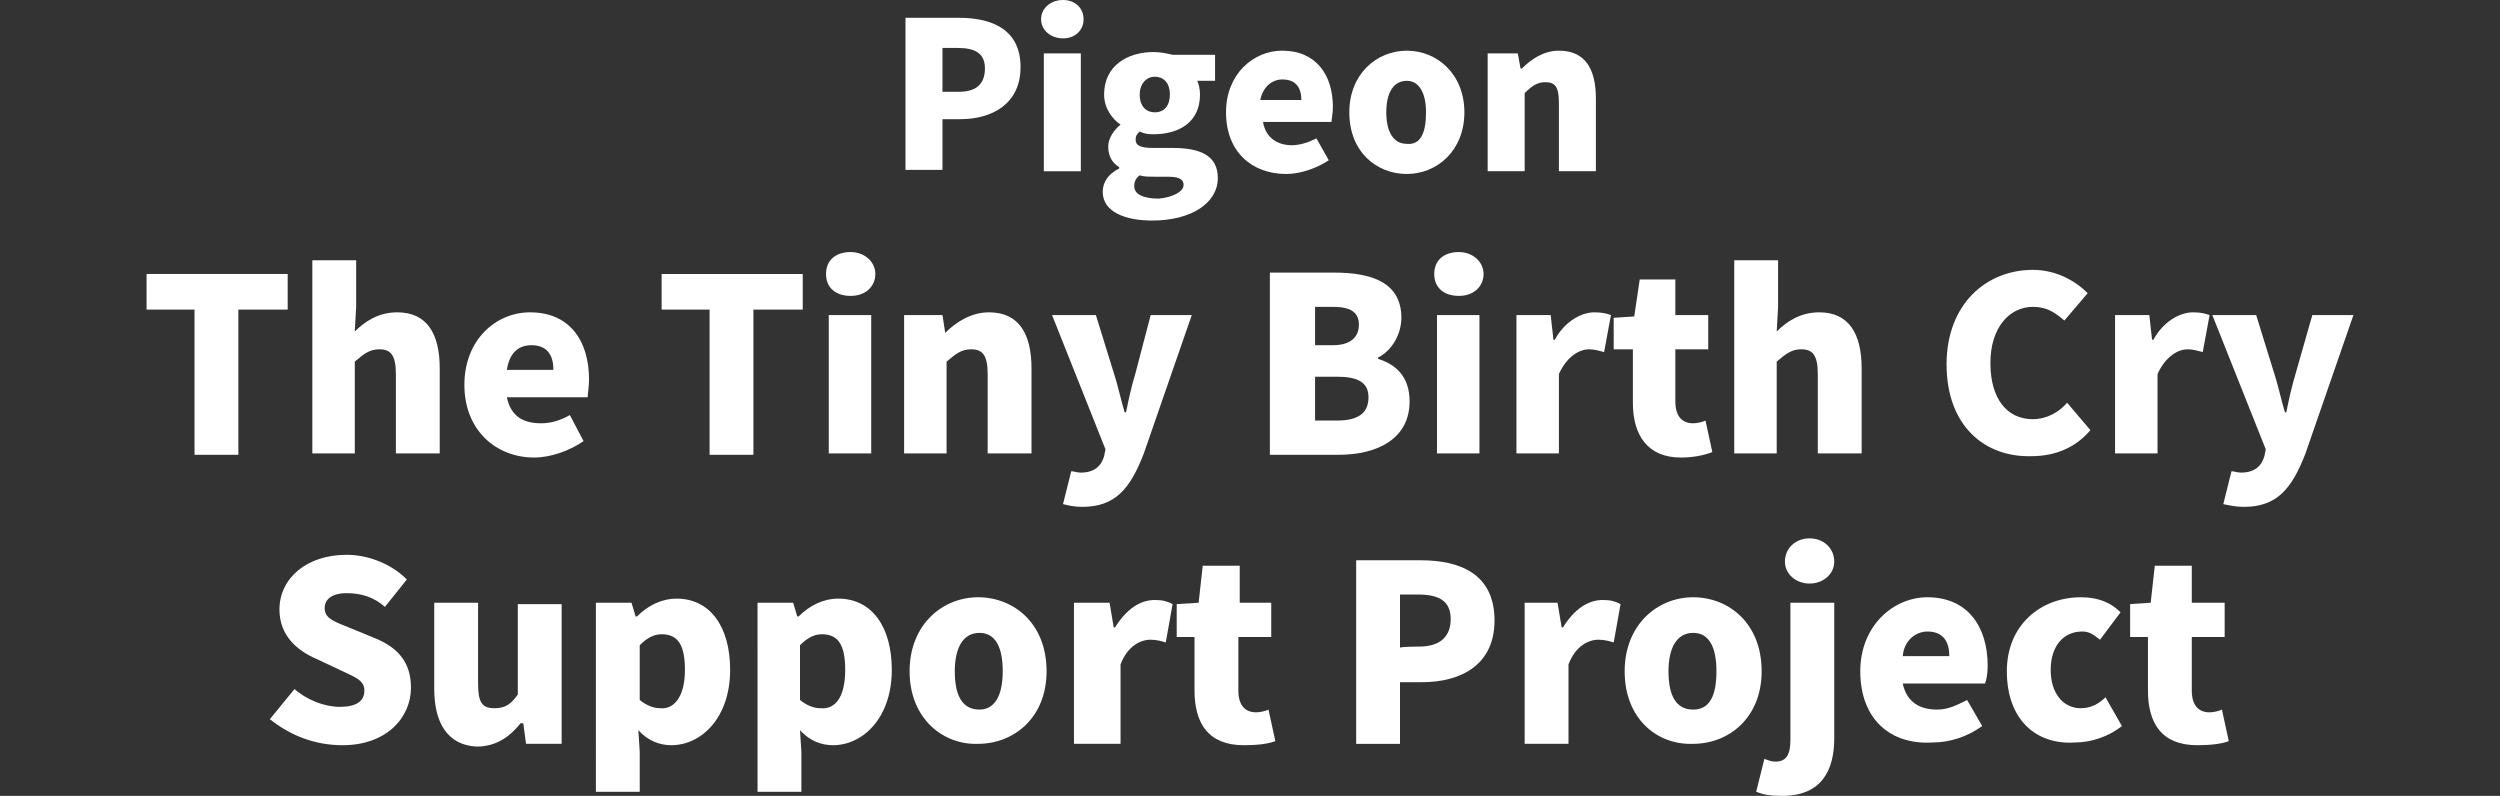 <?xml version="1.0" encoding="utf-8"?>
<!-- Generator: Adobe Illustrator 25.4.1, SVG Export Plug-In . SVG Version: 6.00 Build 0)  -->
<svg version="1.1" id="レイヤー_1" xmlns="http://www.w3.org/2000/svg" xmlns:xlink="http://www.w3.org/1999/xlink" x="0px"
	 y="0px" viewBox="0 0 182.5 58.1" style="enable-background:new 0 0 182.5 58.1;" xml:space="preserve">
<rect x="0" y="0" width="182.5" height="58.1" fill="#333333" stroke="none"/>
<style type="text/css">
	.st0{fill:#FFFFFF;}
</style>
<g>
	<path class="st0" d="M66.1,1.3H70c2.5,0,4.5,0.9,4.5,3.6s-2.1,3.8-4.4,3.8h-1.3v3.7h-2.7V1.3z M70,6.7c1.3,0,1.9-0.6,1.9-1.7
		s-0.7-1.5-2-1.5h-1.1v3.2H70z"/>
	<path class="st0" d="M76,1.4C76,0.6,76.7,0,77.6,0s1.5,0.6,1.5,1.4s-0.6,1.4-1.5,1.4S76,2.2,76,1.4z M76.2,3.9h2.7v8.6h-2.7V3.9z"
		/>
	<path class="st0" d="M80.5,14c0-0.7,0.4-1.3,1.2-1.7v-0.1c-0.5-0.3-0.8-0.8-0.8-1.5c0-0.6,0.4-1.2,0.9-1.6v0
		c-0.6-0.4-1.2-1.2-1.2-2.2c0-2.1,1.7-3.1,3.6-3.1c0.5,0,1,0.1,1.4,0.2h3.1v1.9h-1.3c0.1,0.2,0.2,0.6,0.2,1c0,2-1.5,2.9-3.4,2.9
		c-0.3,0-0.6,0-1-0.2c-0.2,0.2-0.3,0.3-0.3,0.6c0,0.4,0.3,0.6,1.3,0.6h1.4c2.1,0,3.3,0.6,3.3,2.2c0,1.8-1.9,3.1-4.8,3.1
		C82.2,16.1,80.5,15.5,80.5,14z M86.4,13.5c0-0.5-0.5-0.6-1.2-0.6h-0.8c-0.6,0-0.9,0-1.2-0.1c-0.3,0.2-0.4,0.5-0.4,0.8
		c0,0.6,0.7,0.9,1.8,0.9C85.6,14.4,86.4,14,86.4,13.5z M85.4,6.9c0-0.9-0.5-1.3-1.1-1.3s-1.1,0.5-1.1,1.3c0,0.9,0.5,1.3,1.1,1.3
		C85,8.2,85.4,7.7,85.4,6.9z"/>
	<path class="st0" d="M89.5,8.2c0-2.8,2-4.5,4.1-4.5c2.5,0,3.7,1.8,3.7,4.1c0,0.5-0.1,0.9-0.1,1.1h-5c0.2,1.2,1.1,1.7,2.1,1.7
		c0.6,0,1.2-0.2,1.8-0.5l0.9,1.6c-0.9,0.6-2.1,1-3.1,1C91.4,12.7,89.5,11.1,89.5,8.2z M95,7.3c0-0.9-0.4-1.5-1.4-1.5
		c-0.7,0-1.4,0.5-1.6,1.5H95z"/>
	<path class="st0" d="M98.5,8.2c0-2.8,2-4.5,4.2-4.5s4.2,1.7,4.2,4.5s-2,4.5-4.2,4.5S98.5,11.1,98.5,8.2z M104.1,8.2
		c0-1.4-0.5-2.3-1.4-2.3c-1,0-1.5,0.9-1.5,2.3s0.5,2.3,1.5,2.3C103.7,10.6,104.1,9.7,104.1,8.2z"/>
	<path class="st0" d="M108.6,3.9h2.2L111,5h0.1c0.7-0.7,1.6-1.3,2.7-1.3c1.9,0,2.7,1.3,2.7,3.5v5.3h-2.7v-5c0-1.2-0.3-1.5-1-1.5
		c-0.6,0-1,0.3-1.5,0.8v5.7h-2.7C108.6,12.5,108.6,3.9,108.6,3.9z"/>
</g>
<g>
	<path class="st0" d="M19.7,52.5l1.8-2.2c0.9,0.8,2.2,1.3,3.3,1.3c1.2,0,1.8-0.4,1.8-1.2c0-0.8-0.8-1-1.8-1.5l-1.7-0.8
		c-1.4-0.6-2.7-1.7-2.7-3.6c0-2.3,2-4,4.9-4c1.5,0,3.2,0.6,4.4,1.8l-1.6,2c-0.8-0.7-1.7-1-2.8-1c-1,0-1.6,0.4-1.6,1.1
		c0,0.8,0.8,1,2,1.5l1.7,0.7c1.7,0.7,2.6,1.8,2.6,3.6c0,2.2-1.8,4.2-5,4.2C23,54.4,21.2,53.7,19.7,52.5z"/>
	<path class="st0" d="M31.7,50.3V44h3.2v5.9c0,1.4,0.3,1.8,1.2,1.8c0.8,0,1.2-0.3,1.7-1v-6.6h3.2v10.2h-2.6l-0.2-1.5H38
		c-0.8,1-1.8,1.7-3.2,1.7C32.7,54.4,31.7,52.8,31.7,50.3z"/>
	<path class="st0" d="M43.5,44h2.6l0.3,1h0.1c0.8-0.8,1.8-1.3,2.9-1.3c2.4,0,3.9,2,3.9,5.2c0,3.5-2.1,5.5-4.3,5.5
		c-0.8,0-1.7-0.3-2.4-1.1l0.1,1.6v2.9h-3.2V44z M50,48.9c0-1.8-0.5-2.6-1.7-2.6c-0.6,0-1.1,0.3-1.6,0.8v4c0.5,0.4,1,0.6,1.5,0.6
		C49.1,51.8,50,51,50,48.9z"/>
	<path class="st0" d="M55.3,44h2.6l0.3,1h0.1c0.8-0.8,1.8-1.3,2.9-1.3c2.4,0,3.9,2,3.9,5.2c0,3.5-2.1,5.5-4.3,5.5
		c-0.8,0-1.7-0.3-2.4-1.1l0.1,1.6v2.9h-3.2V44z M61.7,48.9c0-1.8-0.5-2.6-1.7-2.6c-0.6,0-1.1,0.3-1.6,0.8v4c0.5,0.4,1,0.6,1.5,0.6
		C60.9,51.8,61.7,51,61.7,48.9z"/>
	<path class="st0" d="M66.4,49c0-3.4,2.4-5.4,5-5.4c2.6,0,5,1.9,5,5.4c0,3.4-2.4,5.3-5,5.3C68.9,54.4,66.4,52.5,66.4,49z M73.2,49
		c0-1.7-0.5-2.8-1.7-2.8s-1.8,1.1-1.8,2.8s0.5,2.8,1.8,2.8C72.6,51.8,73.2,50.8,73.2,49z"/>
	<path class="st0" d="M78.4,44H81l0.3,1.8h0.1c0.8-1.3,1.8-2,2.9-2c0.6,0,0.9,0.1,1.3,0.3l-0.5,2.8c-0.3-0.1-0.7-0.2-1.1-0.2
		c-0.8,0-1.7,0.5-2.2,1.8v5.8h-3.4V44z"/>
	<path class="st0" d="M87.2,50.4v-3.9h-1.3v-2.4l1.6-0.1l0.3-2.7h2.7V44h2.3v2.5h-2.4v3.9c0,1.1,0.5,1.6,1.3,1.6
		c0.3,0,0.7-0.1,0.9-0.2l0.5,2.3c-0.5,0.2-1.3,0.3-2.3,0.3C88.2,54.4,87.2,52.8,87.2,50.4z"/>
	<path class="st0" d="M99,40.9h4.7c2.9,0,5.4,1,5.4,4.4c0,3.2-2.4,4.5-5.3,4.5h-1.6v4.5H99C99,54.2,99,40.9,99,40.9z M103.6,47.2
		c1.6,0,2.3-0.8,2.3-2c0-1.3-0.8-1.8-2.4-1.8h-1.3v3.9C102.1,47.2,103.6,47.2,103.6,47.2z"/>
	<path class="st0" d="M111.1,44h2.6l0.3,1.8h0.1c0.8-1.3,1.8-2,2.9-2c0.6,0,0.9,0.1,1.3,0.3l-0.5,2.8c-0.3-0.1-0.7-0.2-1.1-0.2
		c-0.8,0-1.7,0.5-2.2,1.8v5.8h-3.2V44H111.1z"/>
	<path class="st0" d="M118.6,49c0-3.4,2.4-5.4,5-5.4c2.6,0,5,1.9,5,5.4c0,3.4-2.4,5.3-5,5.3C121,54.4,118.6,52.5,118.6,49z
		 M125.3,49c0-1.7-0.5-2.8-1.7-2.8c-1.2,0-1.8,1.1-1.8,2.8s0.5,2.8,1.8,2.8C124.8,51.8,125.3,50.8,125.3,49z"/>
	<path class="st0" d="M128.2,57.8l0.6-2.4c0.3,0.1,0.5,0.2,0.8,0.2c0.8,0,1.1-0.5,1.1-1.6V44h3.2v9.9c0,2.3-0.9,4.2-3.8,4.2
		C129.2,58.1,128.7,58,128.2,57.8z M130.3,41c0-1,0.8-1.7,1.8-1.7c1,0,1.8,0.7,1.8,1.7c0,0.9-0.8,1.6-1.8,1.6
		C131.1,42.6,130.3,41.9,130.3,41z"/>
	<path class="st0" d="M135.8,49c0-3.3,2.4-5.4,4.9-5.4c2.9,0,4.4,2.1,4.4,5c0,0.6-0.1,1.1-0.2,1.3h-6c0.3,1.4,1.3,1.9,2.5,1.9
		c0.8,0,1.4-0.3,2.2-0.7l1.1,1.9c-1.1,0.8-2.4,1.2-3.6,1.2C138,54.4,135.8,52.5,135.8,49z M142.3,47.9c0-1-0.4-1.8-1.6-1.8
		c-0.8,0-1.7,0.6-1.8,1.8H142.3z"/>
	<path class="st0" d="M146.5,49c0-3.4,2.5-5.4,5.4-5.4c1.3,0,2.2,0.4,2.9,1.1l-1.5,2c-0.5-0.4-0.8-0.6-1.3-0.6
		c-1.4,0-2.3,1.1-2.3,2.8s0.9,2.8,2.2,2.8c0.7,0,1.3-0.3,1.8-0.8l1.2,2.1c-1,0.8-2.3,1.2-3.4,1.2C148.6,54.4,146.5,52.5,146.5,49z"
		/>
	<path class="st0" d="M156.8,50.4v-3.9h-1.3v-2.4L157,44l0.3-2.7h2.7V44h2.4v2.5h-2.4v3.9c0,1.1,0.5,1.6,1.3,1.6
		c0.3,0,0.7-0.1,0.9-0.2l0.5,2.3c-0.5,0.2-1.3,0.3-2.3,0.3C157.8,54.4,156.8,52.8,156.8,50.4z"/>
</g>
<g>
	<path class="st0" d="M14.3,22.6h-3.6v-2.6h10.3v2.6h-3.6v10.6h-3.2V22.6z"/>
	<path class="st0" d="M22.9,19H26v3.4l-0.1,1.8c0.7-0.7,1.7-1.4,3.1-1.4c2.2,0,3.1,1.6,3.1,4.1v6.2h-3.2v-5.8c0-1.4-0.4-1.8-1.2-1.8
		c-0.7,0-1.1,0.3-1.8,0.9v6.7h-3.1V19z"/>
	<path class="st0" d="M33.9,28.1c0-3.3,2.3-5.3,4.8-5.3c2.9,0,4.3,2.1,4.3,4.9c0,0.5-0.1,1.1-0.1,1.3H37c0.3,1.4,1.2,1.9,2.5,1.9
		c0.7,0,1.4-0.2,2.1-0.6l1,1.9c-1,0.7-2.4,1.2-3.6,1.2C36.2,33.4,33.9,31.4,33.9,28.1z M40.4,27c0-1-0.4-1.8-1.6-1.8
		c-0.9,0-1.6,0.5-1.8,1.8H40.4z"/>
	<path class="st0" d="M51.9,22.6h-3.6v-2.6h10.3v2.6h-3.6v10.6h-3.2V22.6z"/>
	<path class="st0" d="M60.3,20c0-1,0.7-1.6,1.8-1.6c1,0,1.8,0.7,1.8,1.6c0,0.9-0.7,1.6-1.8,1.6C61,21.6,60.3,21,60.3,20z M60.5,23
		h3.1v10.1h-3.1V23z"/>
	<path class="st0" d="M66.2,23h2.6l0.2,1.3H69c0.8-0.8,1.9-1.5,3.2-1.5c2.2,0,3.1,1.6,3.1,4.1v6.2h-3.2v-5.8c0-1.4-0.4-1.8-1.2-1.8
		c-0.7,0-1.1,0.3-1.8,0.9v6.7h-3.1V23z"/>
	<path class="st0" d="M77.6,36.8l0.6-2.4c0.2,0,0.4,0.1,0.7,0.1c1,0,1.5-0.5,1.7-1.2l0.1-0.5L76.8,23H80l1.3,4.2
		c0.3,0.9,0.5,1.9,0.8,2.9h0.1c0.2-1,0.4-1.9,0.7-2.9L84,23h3l-3.5,10.1c-1,2.6-2.1,3.9-4.5,3.9C78.4,37,78,36.9,77.6,36.8z"/>
	<path class="st0" d="M92.8,19.9h4.6c2.7,0,4.9,0.7,4.9,3.3c0,1.2-0.7,2.4-1.7,2.9v0.1c1.3,0.4,2.3,1.3,2.3,3.1
		c0,2.7-2.3,3.9-5.2,3.9h-5V19.9z M97.3,25.2c1.3,0,1.9-0.6,1.9-1.5c0-0.9-0.6-1.3-1.9-1.3H96v2.8H97.3z M97.6,30.7
		c1.5,0,2.3-0.5,2.3-1.7c0-1.1-0.8-1.5-2.3-1.5H96v3.2H97.6z"/>
	<path class="st0" d="M104.7,20c0-1,0.7-1.6,1.8-1.6c1,0,1.8,0.7,1.8,1.6c0,0.9-0.7,1.6-1.8,1.6C105.4,21.6,104.7,21,104.7,20z
		 M104.9,23h3.1v10.1h-3.1V23z"/>
	<path class="st0" d="M110.6,23h2.6l0.2,1.8h0.1c0.7-1.3,1.9-2,2.9-2c0.6,0,0.9,0.1,1.2,0.2l-0.5,2.7c-0.4-0.1-0.7-0.2-1.1-0.2
		c-0.7,0-1.6,0.5-2.2,1.8v5.8h-3.1V23z"/>
	<path class="st0" d="M119.2,29.4v-3.9h-1.4v-2.3l1.5-0.1l0.4-2.7h2.6V23h2.4v2.5h-2.4v3.8c0,1.1,0.5,1.6,1.3,1.6
		c0.3,0,0.7-0.1,0.9-0.2l0.5,2.3c-0.5,0.2-1.3,0.4-2.3,0.4C120.3,33.4,119.2,31.8,119.2,29.4z"/>
	<path class="st0" d="M126.7,19h3.1v3.4l-0.1,1.8c0.7-0.7,1.7-1.4,3.1-1.4c2.2,0,3.1,1.6,3.1,4.1v6.2h-3.2v-5.8
		c0-1.4-0.4-1.8-1.2-1.8c-0.7,0-1.1,0.3-1.8,0.9v6.7h-3.1V19z"/>
	<path class="st0" d="M142.1,26.6c0-4.4,2.9-6.9,6.3-6.9c1.7,0,3.1,0.8,4,1.7l-1.7,2c-0.7-0.6-1.3-1-2.3-1c-1.7,0-3.1,1.5-3.1,4.1
		c0,2.6,1.2,4.1,3.1,4.1c1,0,1.9-0.5,2.5-1.2l1.7,2c-1.1,1.3-2.6,1.9-4.3,1.9C144.9,33.4,142.1,31.1,142.1,26.6z"/>
	<path class="st0" d="M154.3,23h2.6l0.2,1.8h0.1c0.7-1.3,1.9-2,2.9-2c0.6,0,0.9,0.1,1.2,0.2l-0.5,2.7c-0.4-0.1-0.7-0.2-1.1-0.2
		c-0.7,0-1.6,0.5-2.2,1.8v5.8h-3.1V23z"/>
	<path class="st0" d="M162.3,36.8l0.6-2.4c0.2,0,0.4,0.1,0.7,0.1c1,0,1.5-0.5,1.7-1.2l0.1-0.5l-3.9-9.8h3.2l1.3,4.2
		c0.3,0.9,0.5,1.9,0.8,2.9h0.1c0.2-1,0.4-1.9,0.7-2.9l1.2-4.2h3l-3.5,10.1c-1,2.6-2.1,3.9-4.5,3.9C163.2,37,162.8,36.9,162.3,36.8z"
		/>
</g>
</svg>
